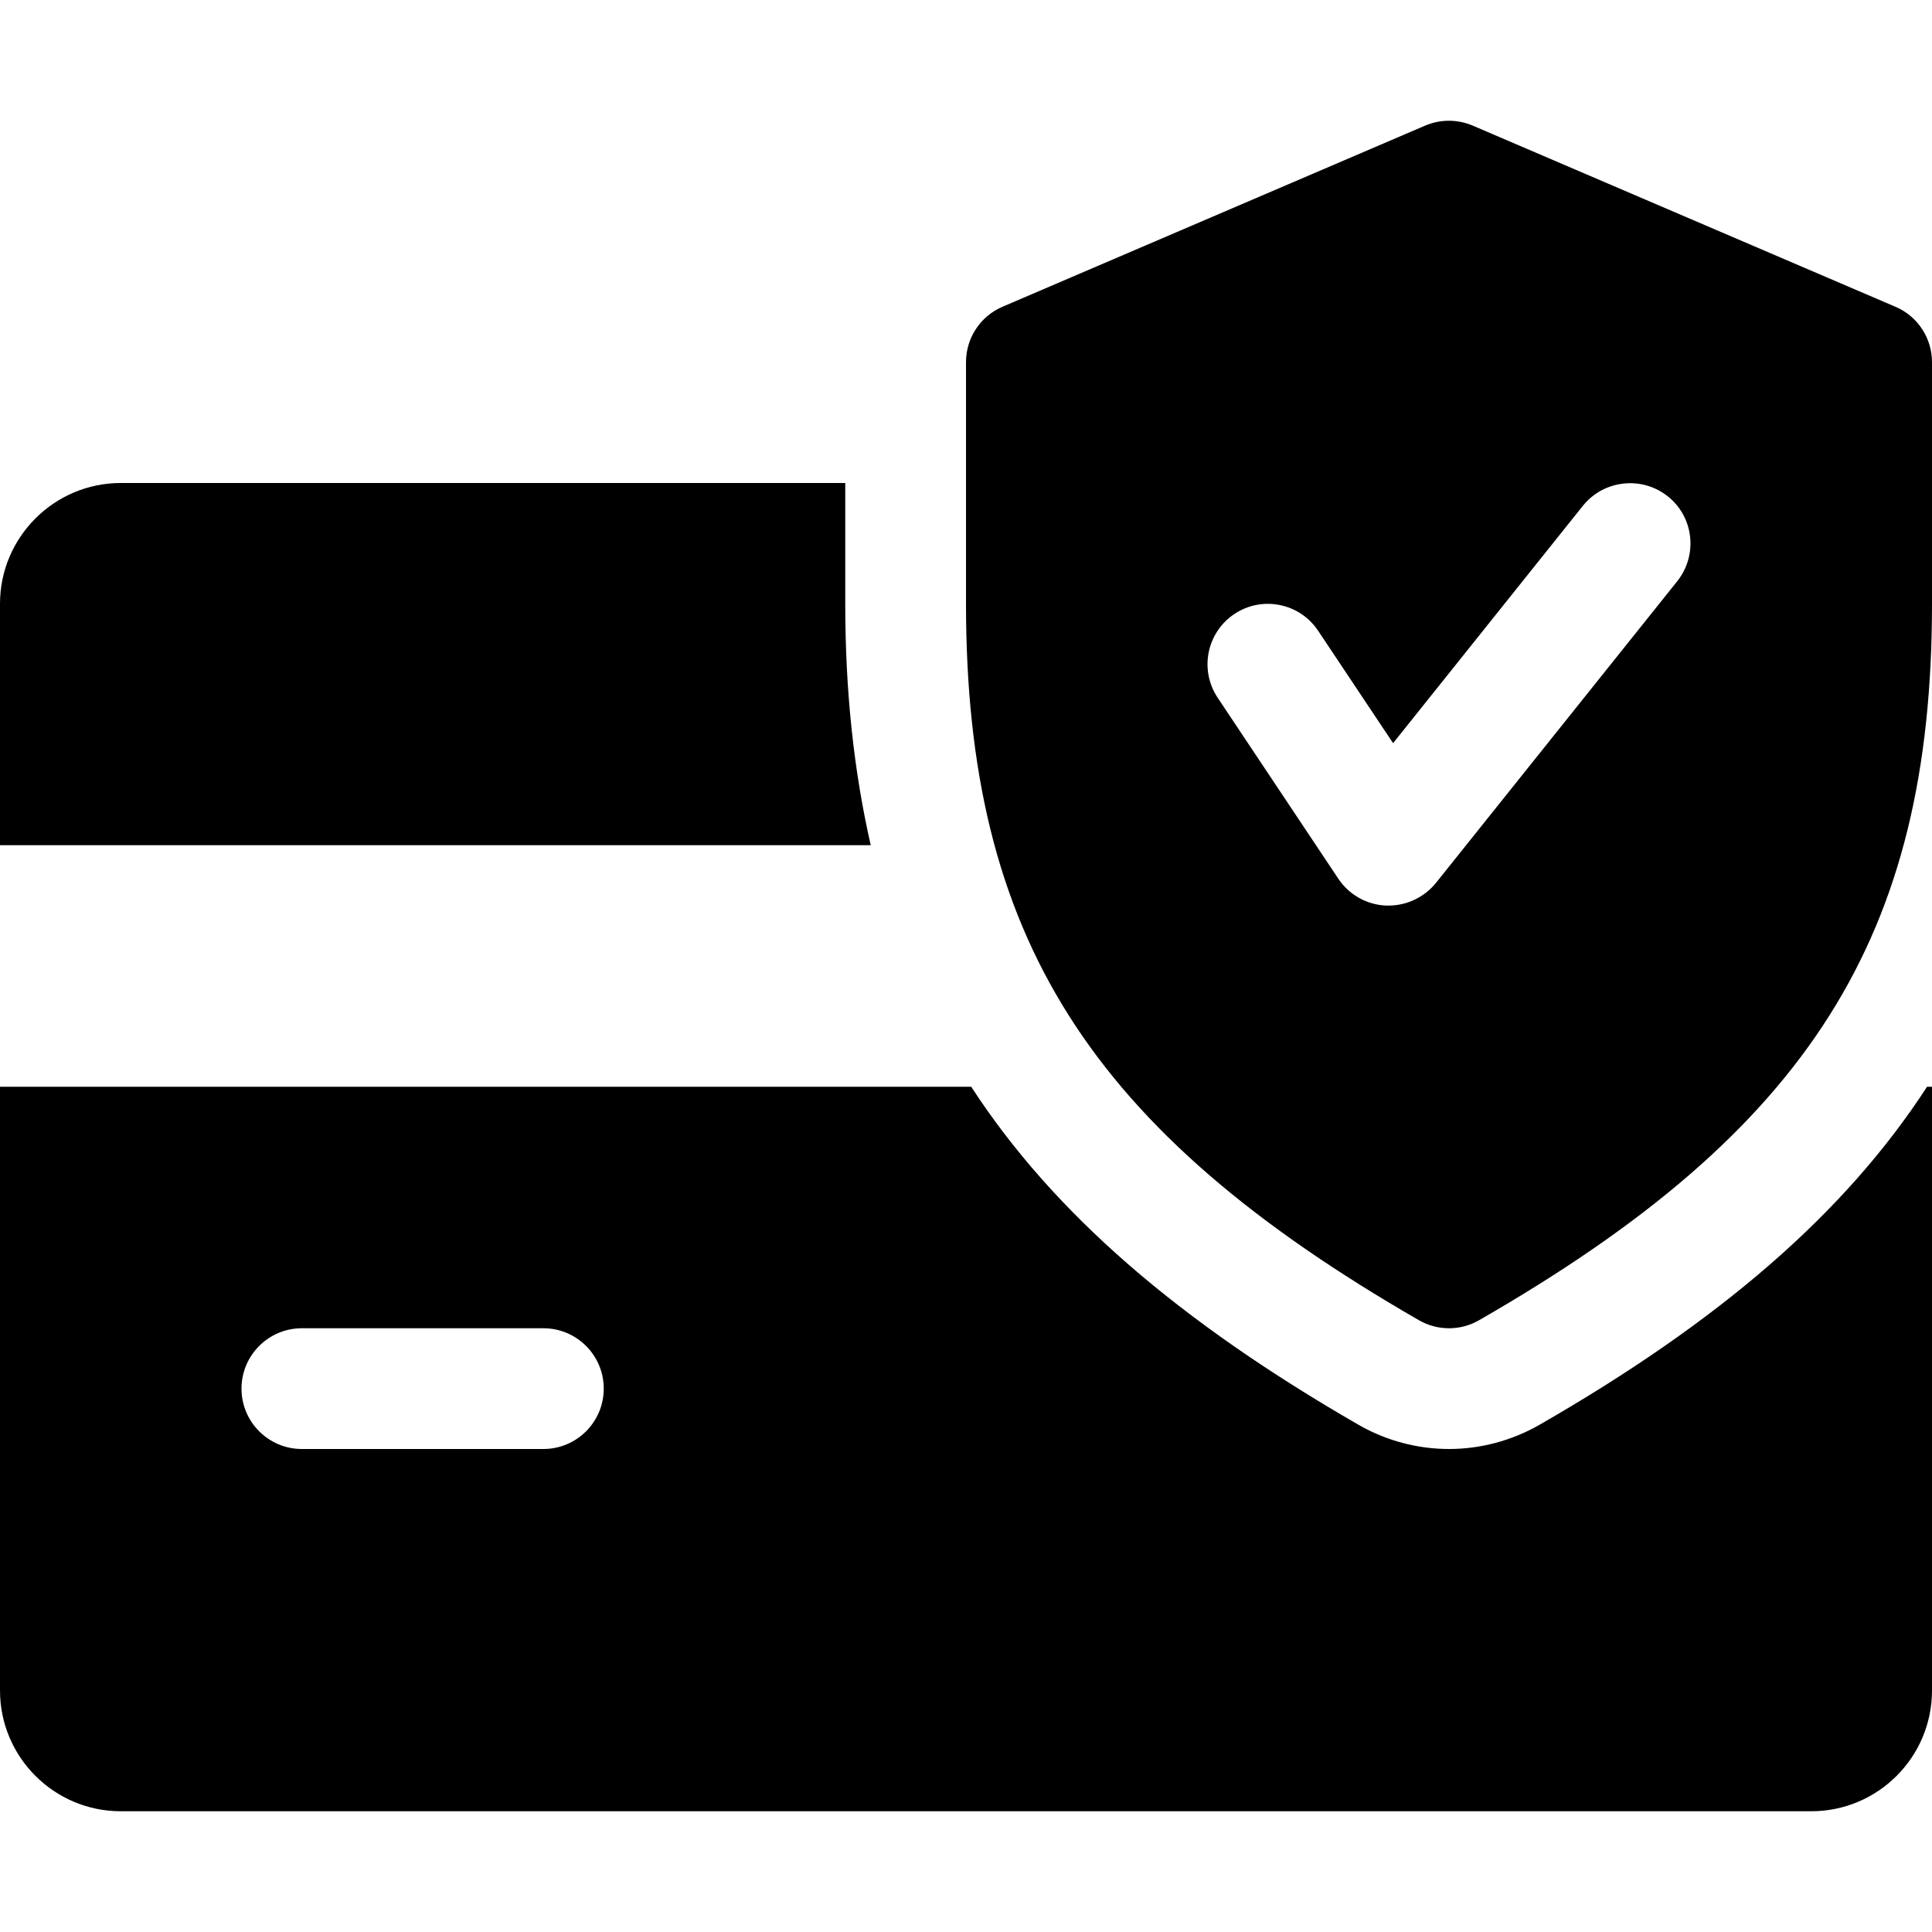 <svg xmlns="http://www.w3.org/2000/svg" fill="none" viewBox="0 0 32 32" height="32" width="32">
<path fill="black" d="M14 10V8H2C0.898 8 0 8.898 0 10V13.999H14.422C14.144 12.777 14 11.461 14 10Z"></path>
<path fill="black" d="M31.918 18C30.554 20.102 28.474 21.89 25.494 23.602C25.036 23.863 24.52 24 24 24C23.48 24 22.964 23.863 22.512 23.605C19.532 21.89 17.452 20.099 16.086 18H0V28C0 29.104 0.898 30 2 30H30C31.104 30 32 29.104 32 28V18H31.918ZM9 24H5C4.448 24 4 23.552 4 23C4 22.448 4.448 22 5 22H9C9.552 22 10 22.448 10 23C10 23.552 9.552 24 9 24Z"></path>
<path fill="black" d="M31.394 5.081L24.394 2.081C24.14 1.973 23.858 1.973 23.604 2.081L16.604 5.081C16.238 5.237 16 5.599 16 5.999V9.999C16 15.502 18.034 18.718 23.502 21.867C23.656 21.956 23.828 22 24 22C24.172 22 24.344 21.956 24.498 21.867C29.966 18.726 32 15.509 32 9.999V5.999C32 5.599 31.762 5.237 31.394 5.081ZM27.782 9.625L23.782 14.626C23.59 14.861 23.302 14.999 23 14.999C22.986 14.999 22.97 14.999 22.958 14.999C22.64 14.986 22.346 14.822 22.168 14.556L20.168 11.556C19.862 11.095 19.986 10.476 20.446 10.169C20.902 9.865 21.524 9.985 21.832 10.447L23.074 12.309L26.218 8.377C26.564 7.947 27.194 7.879 27.624 8.221C28.056 8.563 28.124 9.193 27.782 9.625Z"></path>
</svg>
